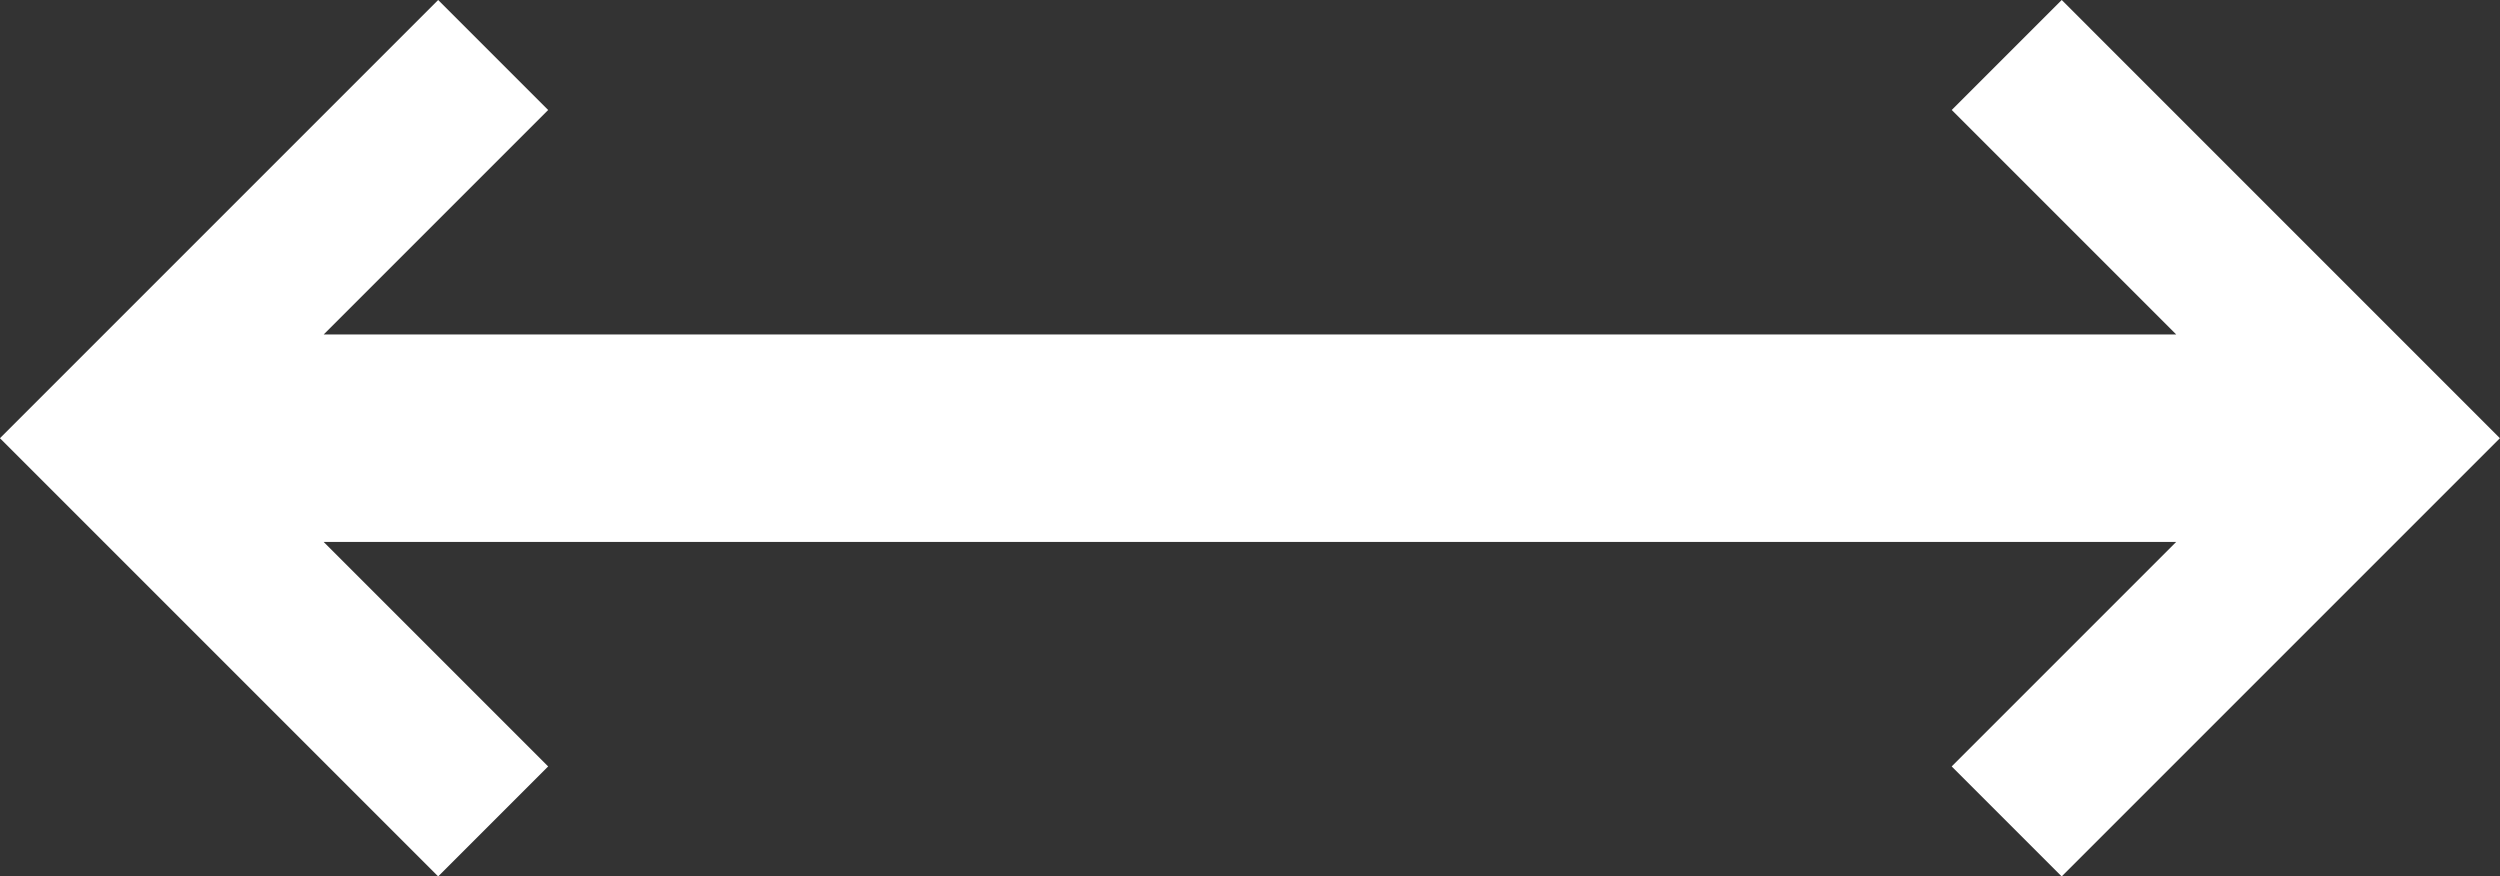 <svg id="ico48-distance" xmlns="http://www.w3.org/2000/svg" width="48.207" height="16.9" viewBox="0 0 48.207 16.9">
  <rect x="0" y="0" width="48.207" height="16.9" fill="#333333" stroke="none"/>
  <path id="Path_1857" data-name="Path 1857" d="M-212.329,78l-2.121,2.121,4.329,4.329h-35.723l4.329-4.329L-243.636,78l-8.45,8.45,8.45,8.45,2.121-2.121-4.329-4.329h35.722l-4.329,4.329,2.121,2.121,8.45-8.45Z" transform="translate(252.085 -78)" fill="#fff"/>
</svg>
